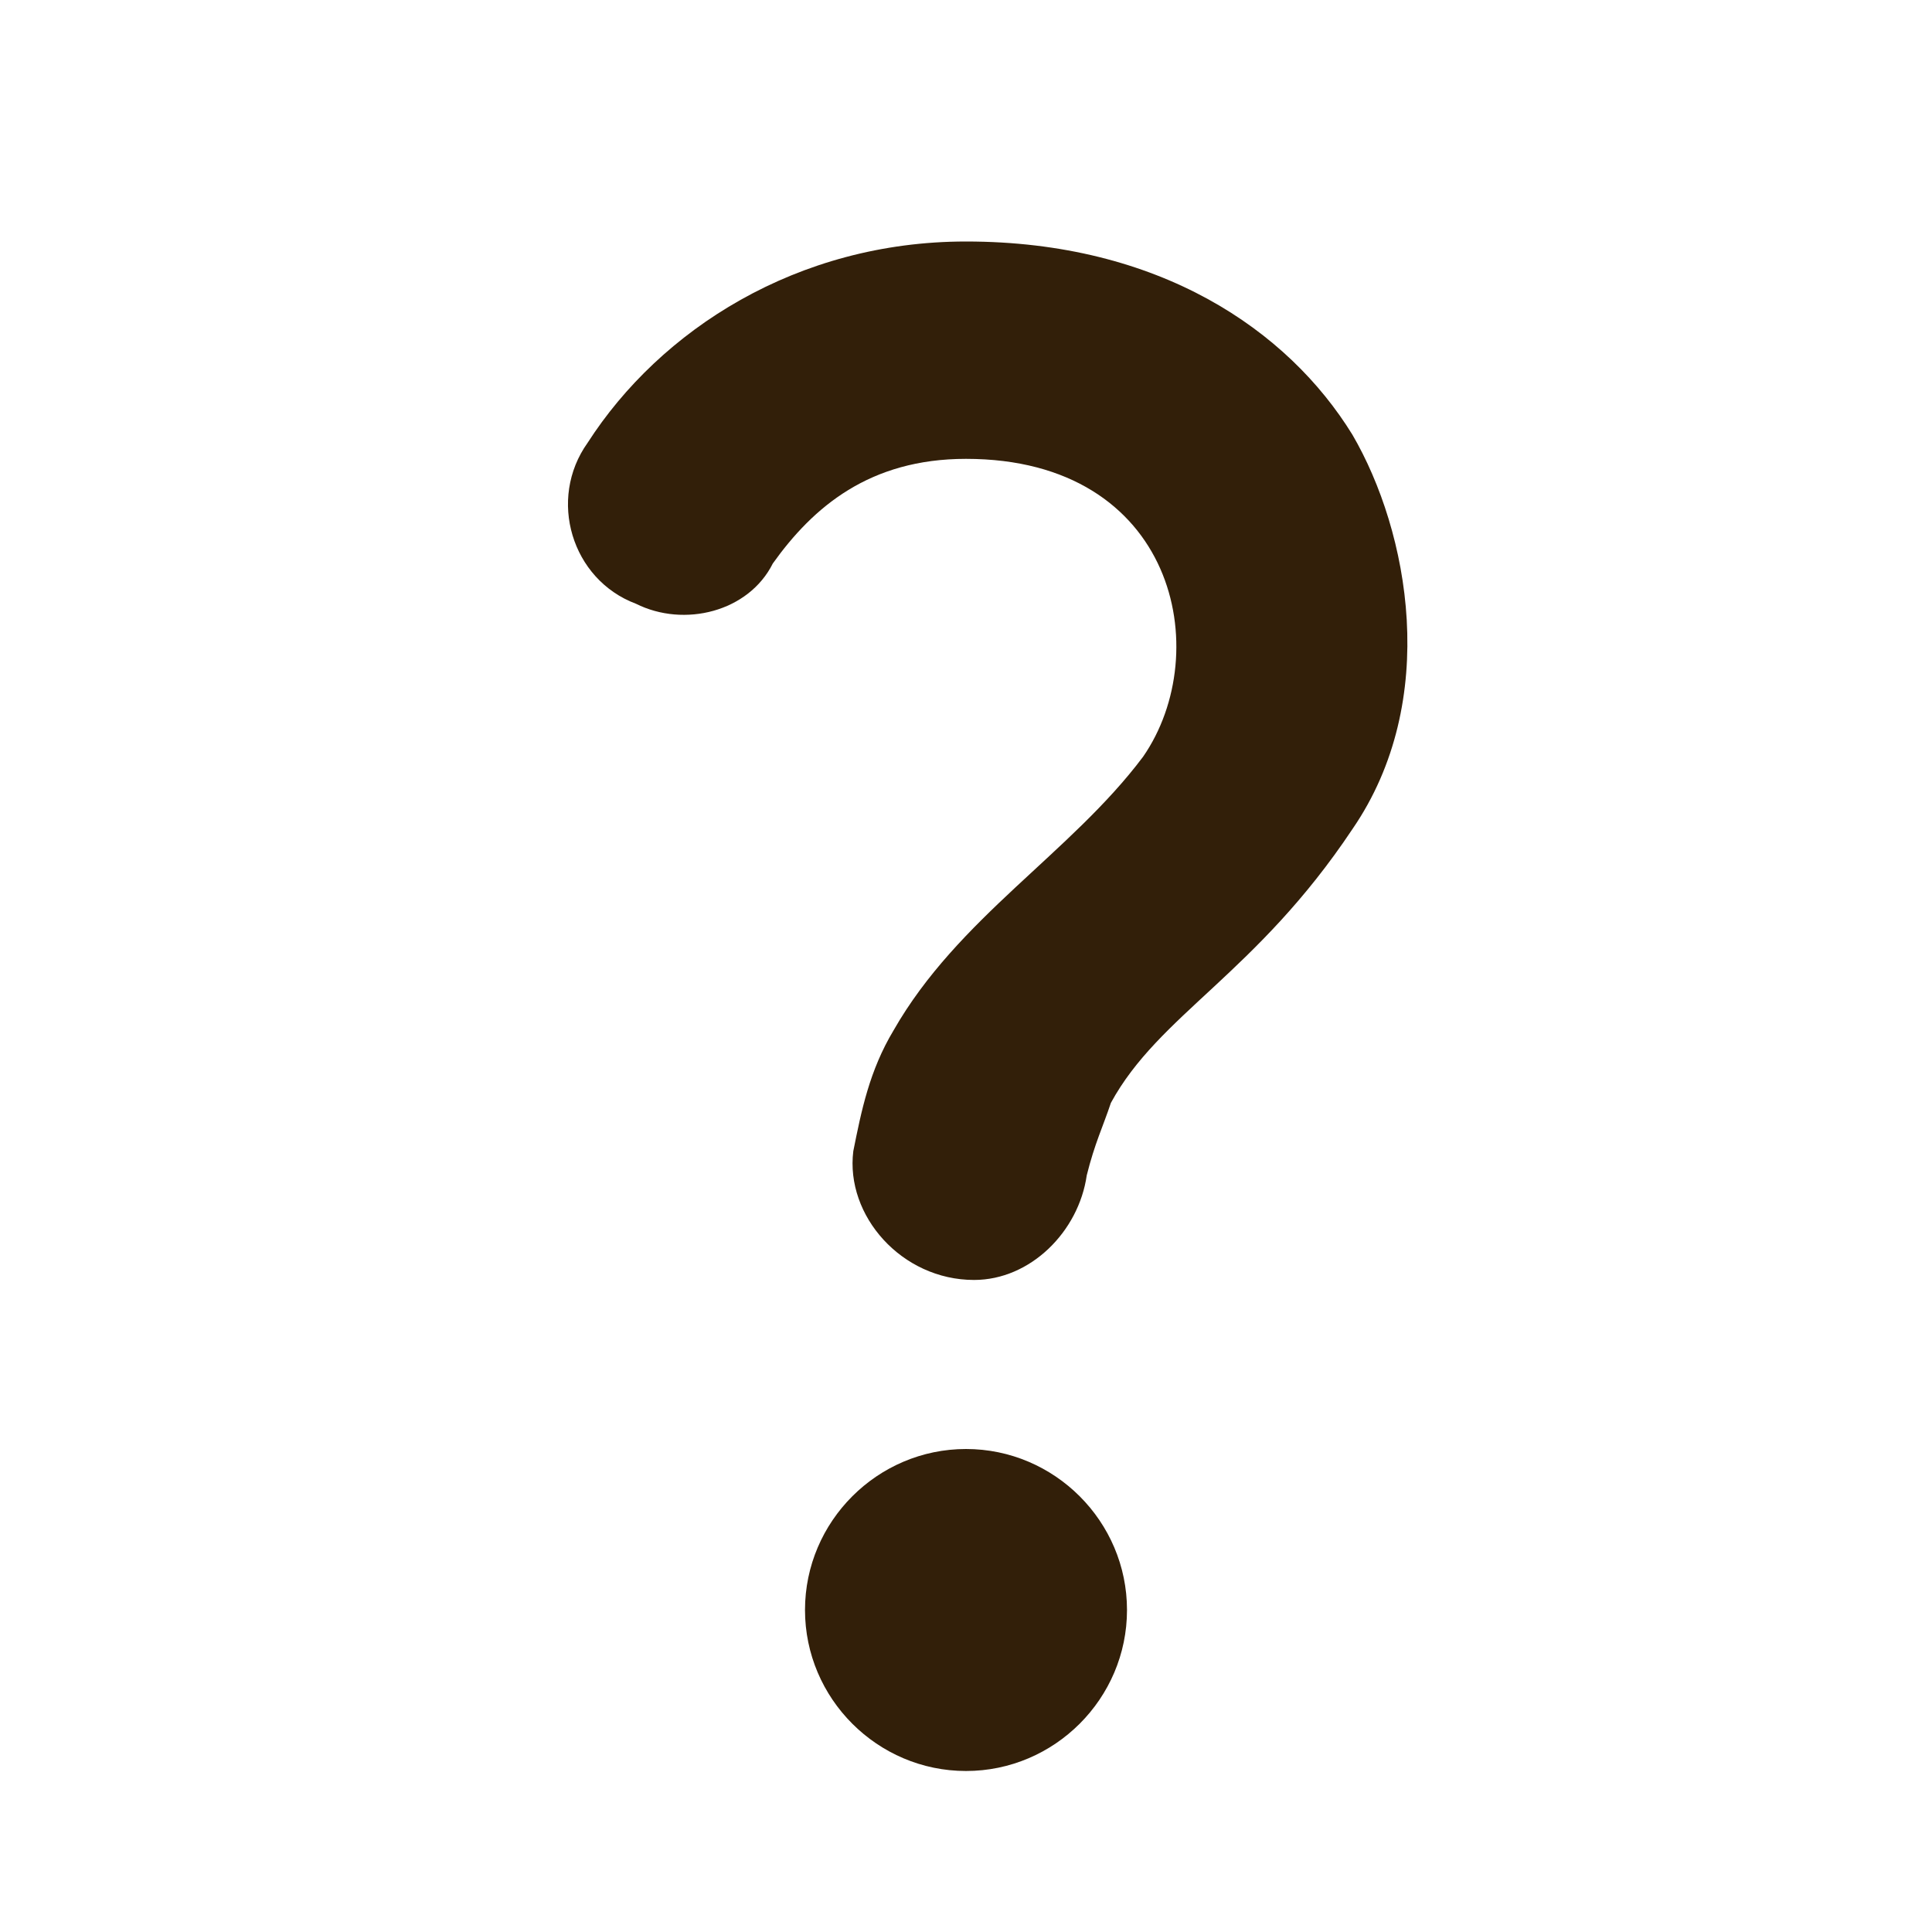 <?xml version="1.0" encoding="utf-8"?>
<!-- Generator: Adobe Illustrator 27.4.1, SVG Export Plug-In . SVG Version: 6.00 Build 0)  -->
<svg version="1.1" id="レイヤー_1" xmlns="http://www.w3.org/2000/svg" xmlns:xlink="http://www.w3.org/1999/xlink" x="0px"
	 y="0px" viewBox="0 0 24 24" style="enable-background:new 0 0 24 24;" xml:space="preserve">
<style type="text/css">
	.st0{fill:none;}
	.st1{fill:#321F09;}
</style>
<g>
	<rect class="st0" width="24" height="24"/>
	<rect class="st0" width="24" height="24"/>
</g>
<g>
	<path class="st1" d="M7.9,7.5C7.1,7.2,6.8,6.2,7.3,5.5C8.2,4.1,9.9,3,12,3c2.4,0,4,1.1,4.8,2.4c0.7,1.2,1.1,3.3,0,4.9
		c-1.2,1.8-2.4,2.3-3,3.4c-0.1,0.3-0.2,0.5-0.3,0.9c-0.1,0.7-0.7,1.3-1.4,1.3c-0.9,0-1.6-0.8-1.5-1.6c0.1-0.5,0.2-1,0.5-1.5
		c0.8-1.4,2.2-2.2,3.1-3.4c0.9-1.3,0.4-3.7-2.2-3.7c-1.2,0-1.9,0.6-2.4,1.3C9.3,7.6,8.5,7.8,7.9,7.5z M14,20c0,1.1-0.9,2-2,2
		s-2-0.9-2-2s0.9-2,2-2S14,18.9,14,20z"/>
</g>
</svg>
